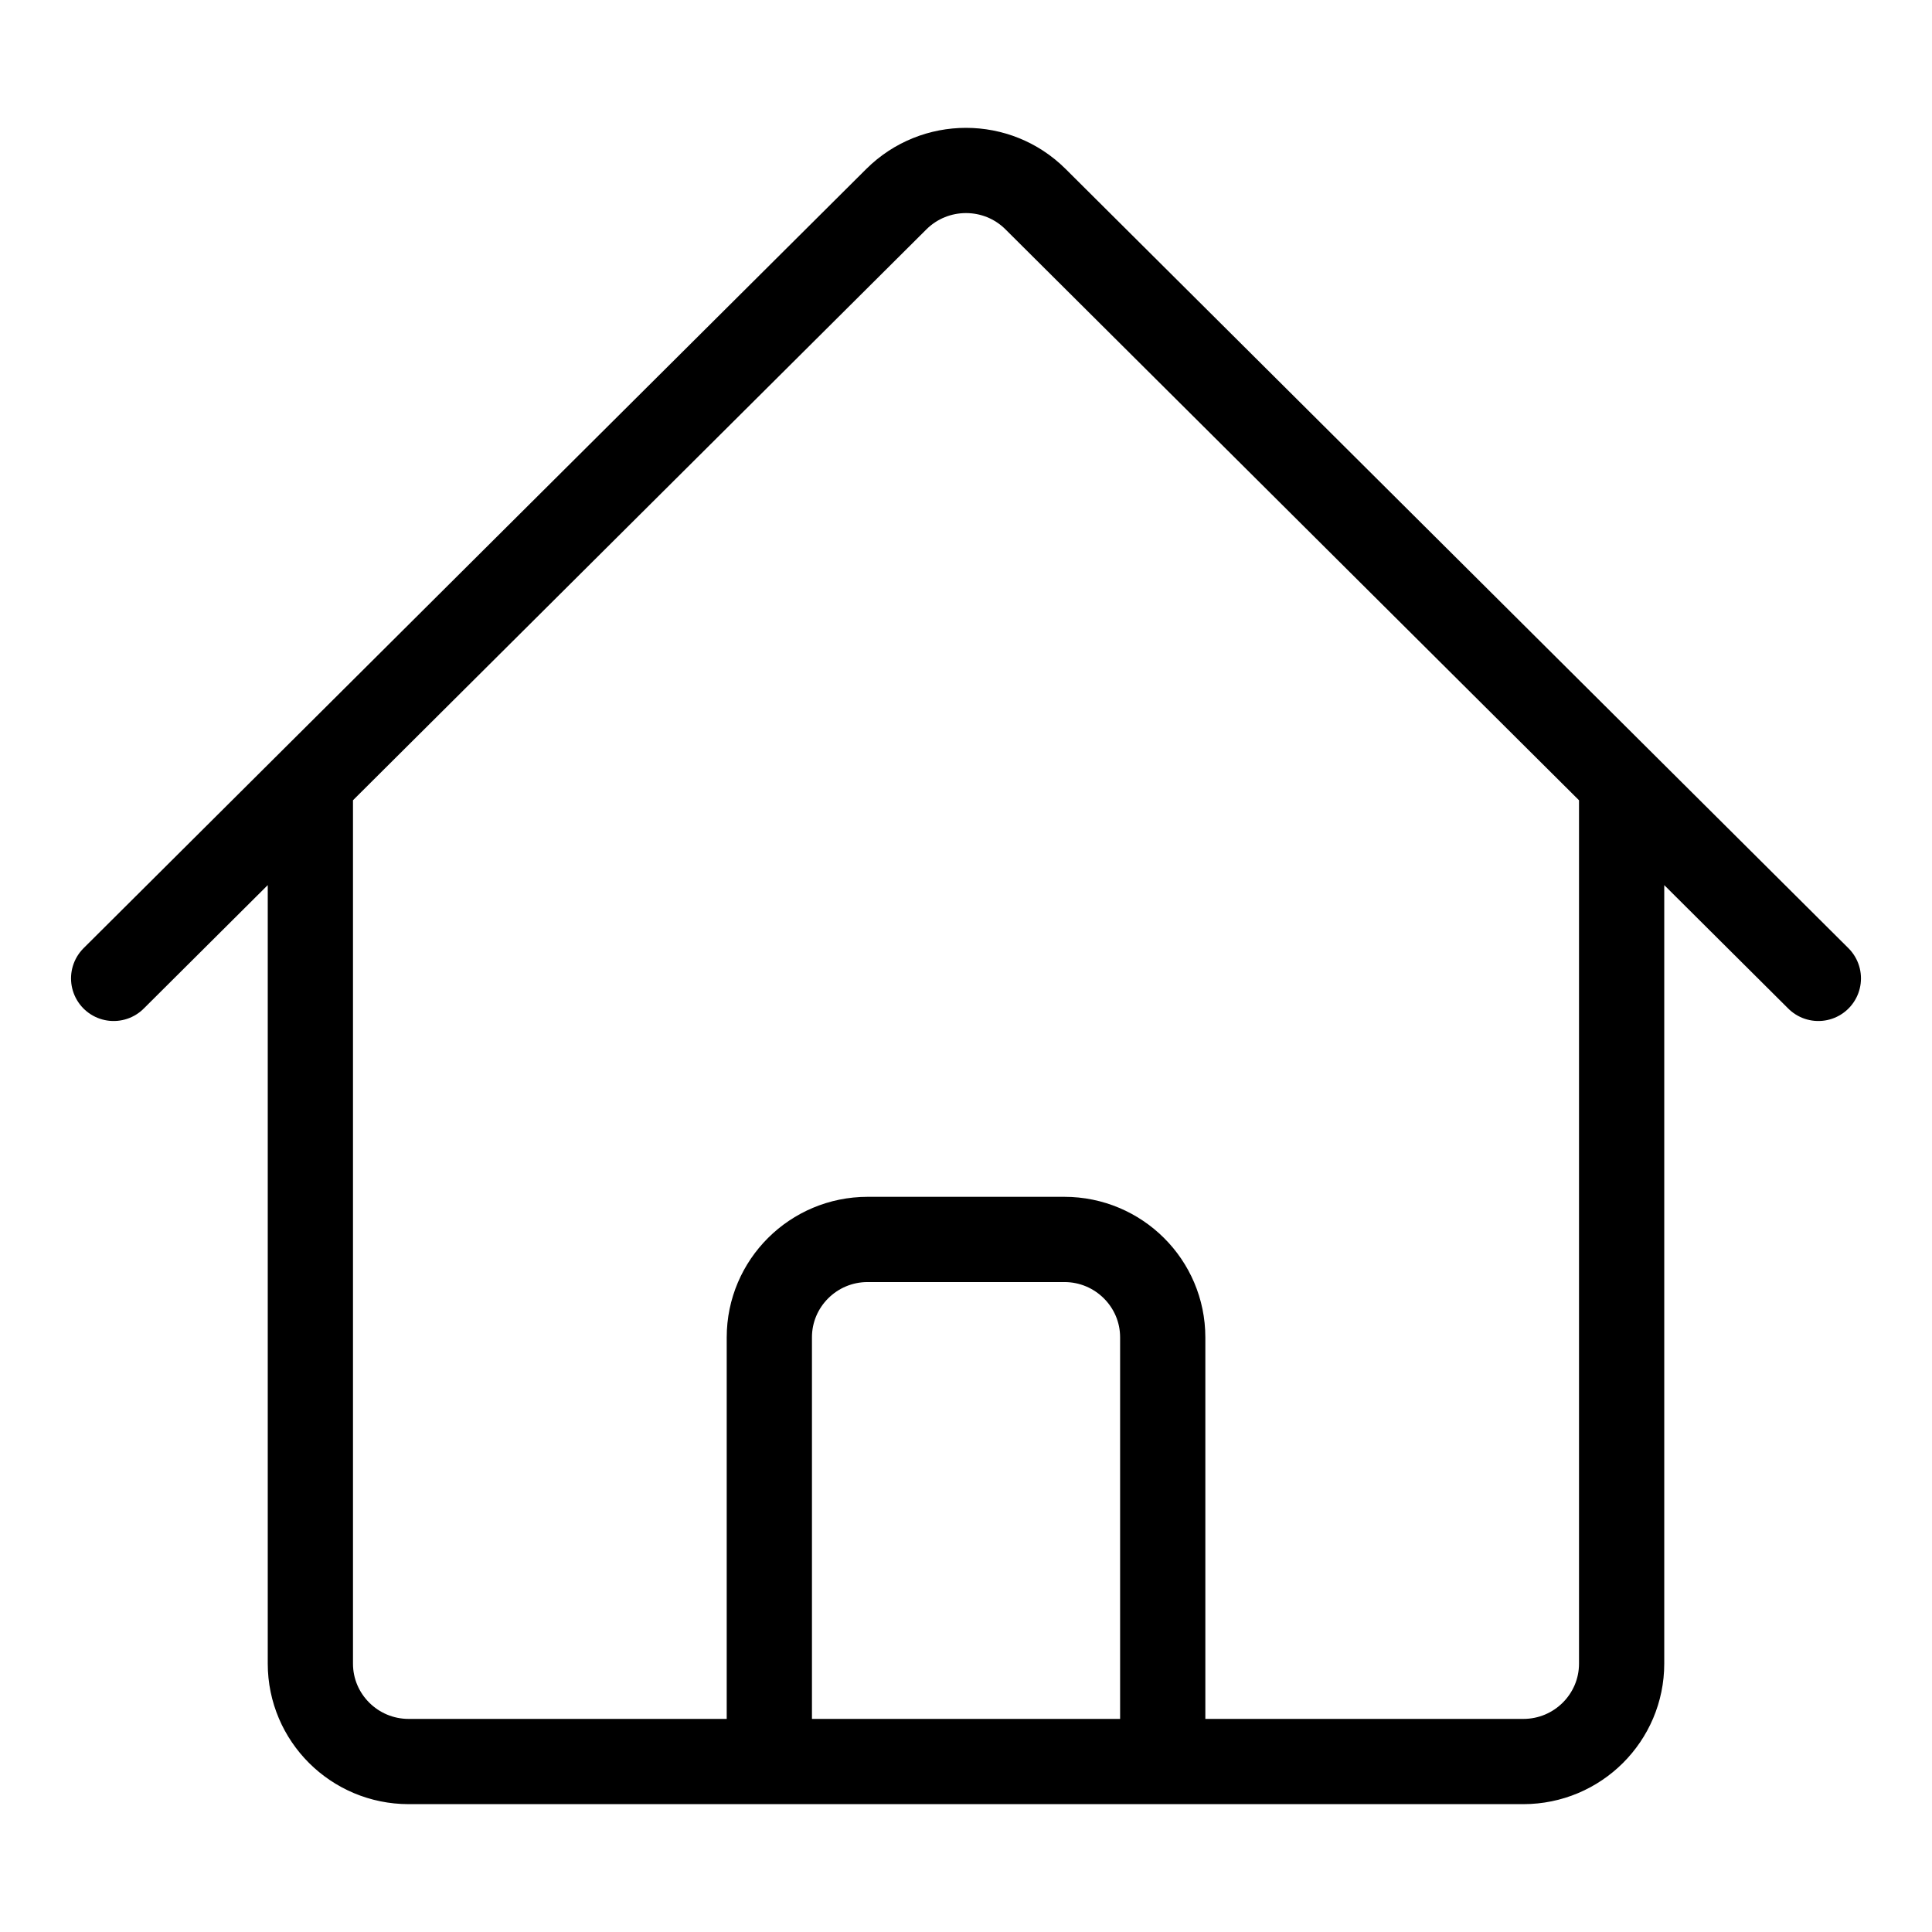 <svg viewBox="0 0 34 34" fill="none" xmlns="http://www.w3.org/2000/svg">
    <path d="M2 17.218L15.775 3.504C16.452 2.832 17.548 2.832 18.223 3.504L32 17.218M5.462 13.772V29.277C5.462 30.228 6.237 31 7.192 31H13.539V23.535C13.539 22.584 14.314 21.812 15.269 21.812H18.731C19.686 21.812 20.462 22.584 20.462 23.535V31H26.808C27.763 31 28.538 30.228 28.538 29.277V13.772M11.231 31H23.923" stroke="currentColor" stroke-width="1.5" stroke-linecap="round" stroke-linejoin="round"/>
</svg>
